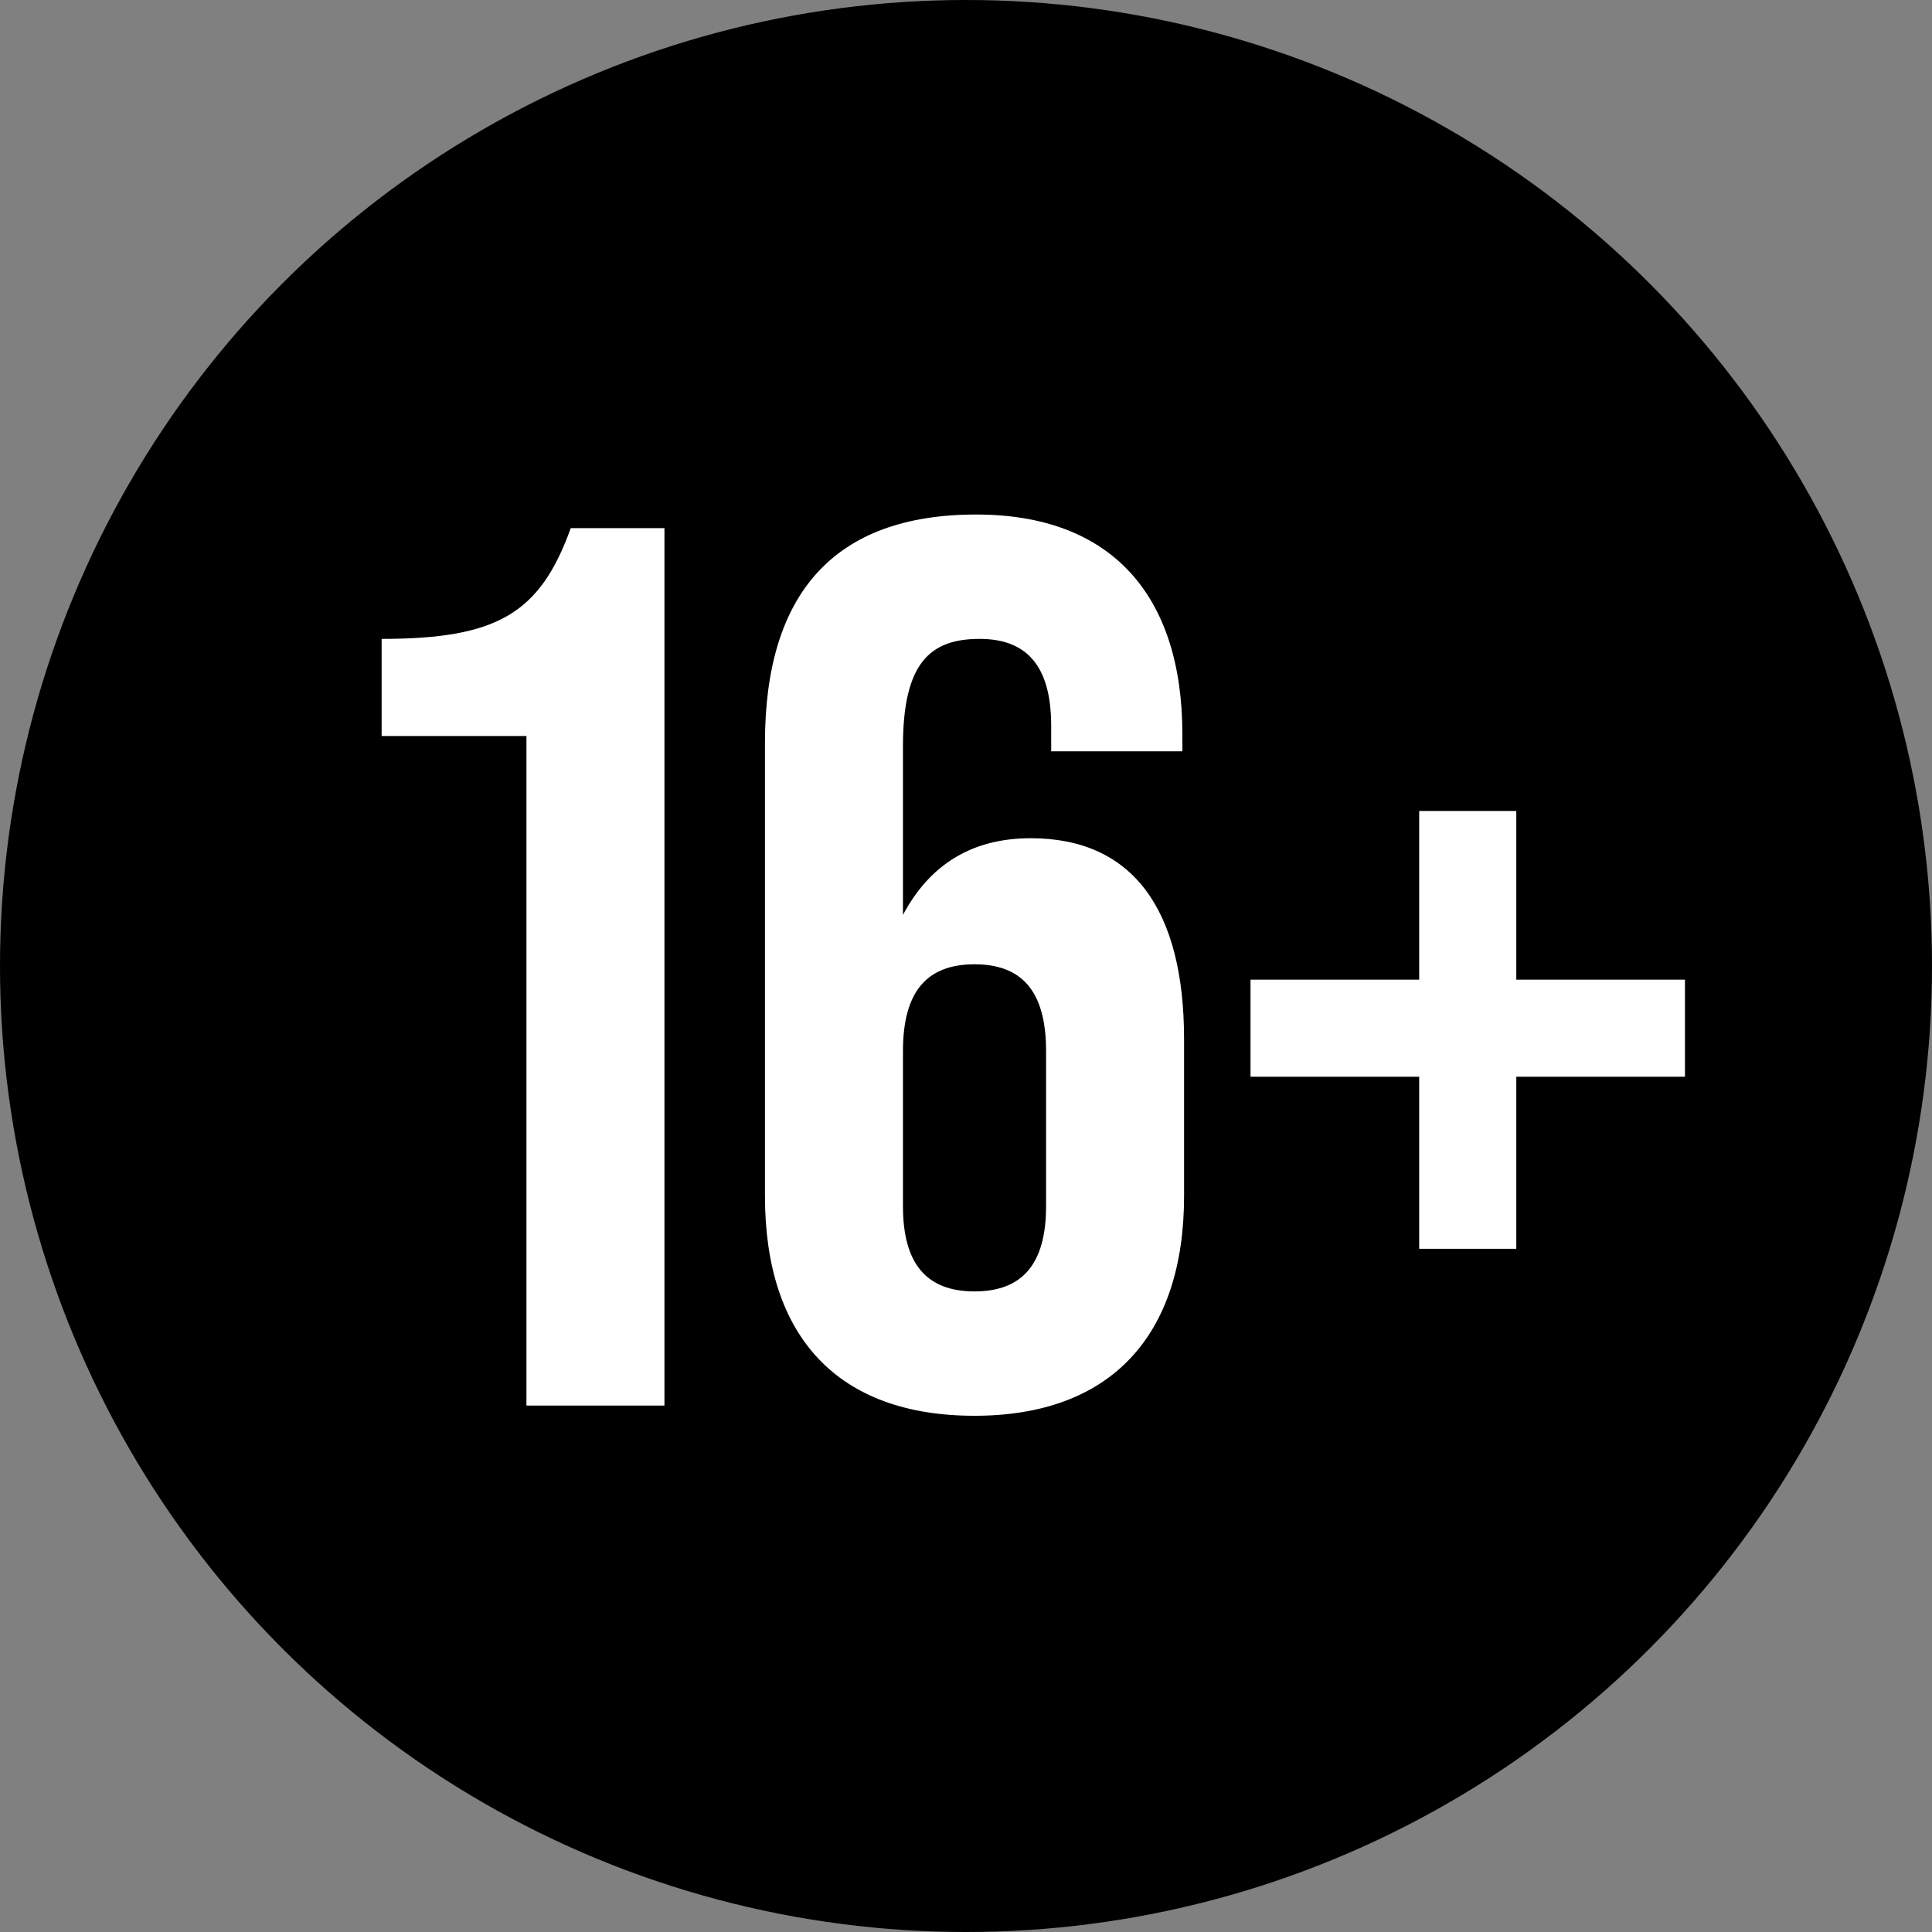 <?xml version="1.0" encoding="UTF-8"?> <svg xmlns="http://www.w3.org/2000/svg" xmlns:xlink="http://www.w3.org/1999/xlink" version="1.1" x="0px" y="0px" viewBox="0 0 113.4 113.4" style="enable-background:new 0 0 113.4 113.4;" xml:space="preserve"><rect x="0" y="0" width="113.4" height="113.4" fill="#808080" stroke="none"/> <style type="text/css"> .st0{display:none;} .st1{display:inline;} .st2{fill:url(#SVGID_1_);} .st3{fill:url(#SVGID_00000020386031606418655320000006551526429876618422_);} .st4{fill:url(#SVGID_00000031923385580235949790000006231914143712852101_);} .st5{fill:url(#SVGID_00000153705454393252702570000018395534055538899101_);} .st6{fill:url(#SVGID_00000139269098100982062220000003987199666098575036_);} .st7{fill:url(#SVGID_00000101789409658539325350000005601138980643751319_);} .st8{fill:url(#SVGID_00000146465542072518292520000007682503967374810282_);} .st9{fill:url(#SVGID_00000067944346654564584880000011300530082395013266_);} .st10{fill:url(#SVGID_00000161597510462820979490000015871306446908341934_);} .st11{fill:url(#SVGID_00000031901598300706347820000001245182829118380168_);} .st12{fill:url(#SVGID_00000044148149844268809070000000045373227252349104_);} .st13{fill:url(#SVGID_00000019675126355323946670000001242215014662921914_);} .st14{fill:#FFFFFF;} </style> <g id="Fond" class="st0"> <g class="st1"> <linearGradient id="SVGID_1_" gradientUnits="userSpaceOnUse" x1="55.717" y1="-18.305" x2="55.717" y2="123.646"> <stop offset="0" style="stop-color:#E72464"></stop> <stop offset="1" style="stop-color:#F07F42"></stop> </linearGradient> <rect x="-15.3" y="-18.3" class="st2" width="142" height="142"></rect> </g> </g> <g id="Calque_3"> <circle cx="56.7" cy="56.7" r="56.7"></circle> </g> <g id="Calque_2"> <g> <path class="st14" d="M30.9,43.2h-8.5v-5.7c6.8,0,9.3-1.5,11.1-6.5H39v51.5h-8.1V43.2z"></path> <path class="st14" d="M44.9,70.2V43.6c0-8.7,4-13.4,12.4-13.4c7.9,0,12.1,4.7,12.1,12.9v1h-7.7v-1.5c0-3.7-1.6-5.1-4.2-5.1 c-2.9,0-4.5,1.4-4.5,6.3v9.9c1.6-3,4.1-4.5,7.5-4.5c6,0,9,4.2,9,11.8v9.2c0,8.2-4.3,12.9-12.3,12.9S44.9,78.5,44.9,70.2z M61.4,70.8v-9.1c0-3.5-1.4-5.1-4.2-5.1S53,58.2,53,61.7v9.1c0,3.4,1.4,5,4.2,5S61.4,74.2,61.4,70.8z"></path> <path class="st14" d="M83.3,63.2h-9.9v-5.7h9.9v-9.9H89v9.9h9.9v5.7H89v10.1h-5.7V63.2z"></path> </g> </g> </svg> 
